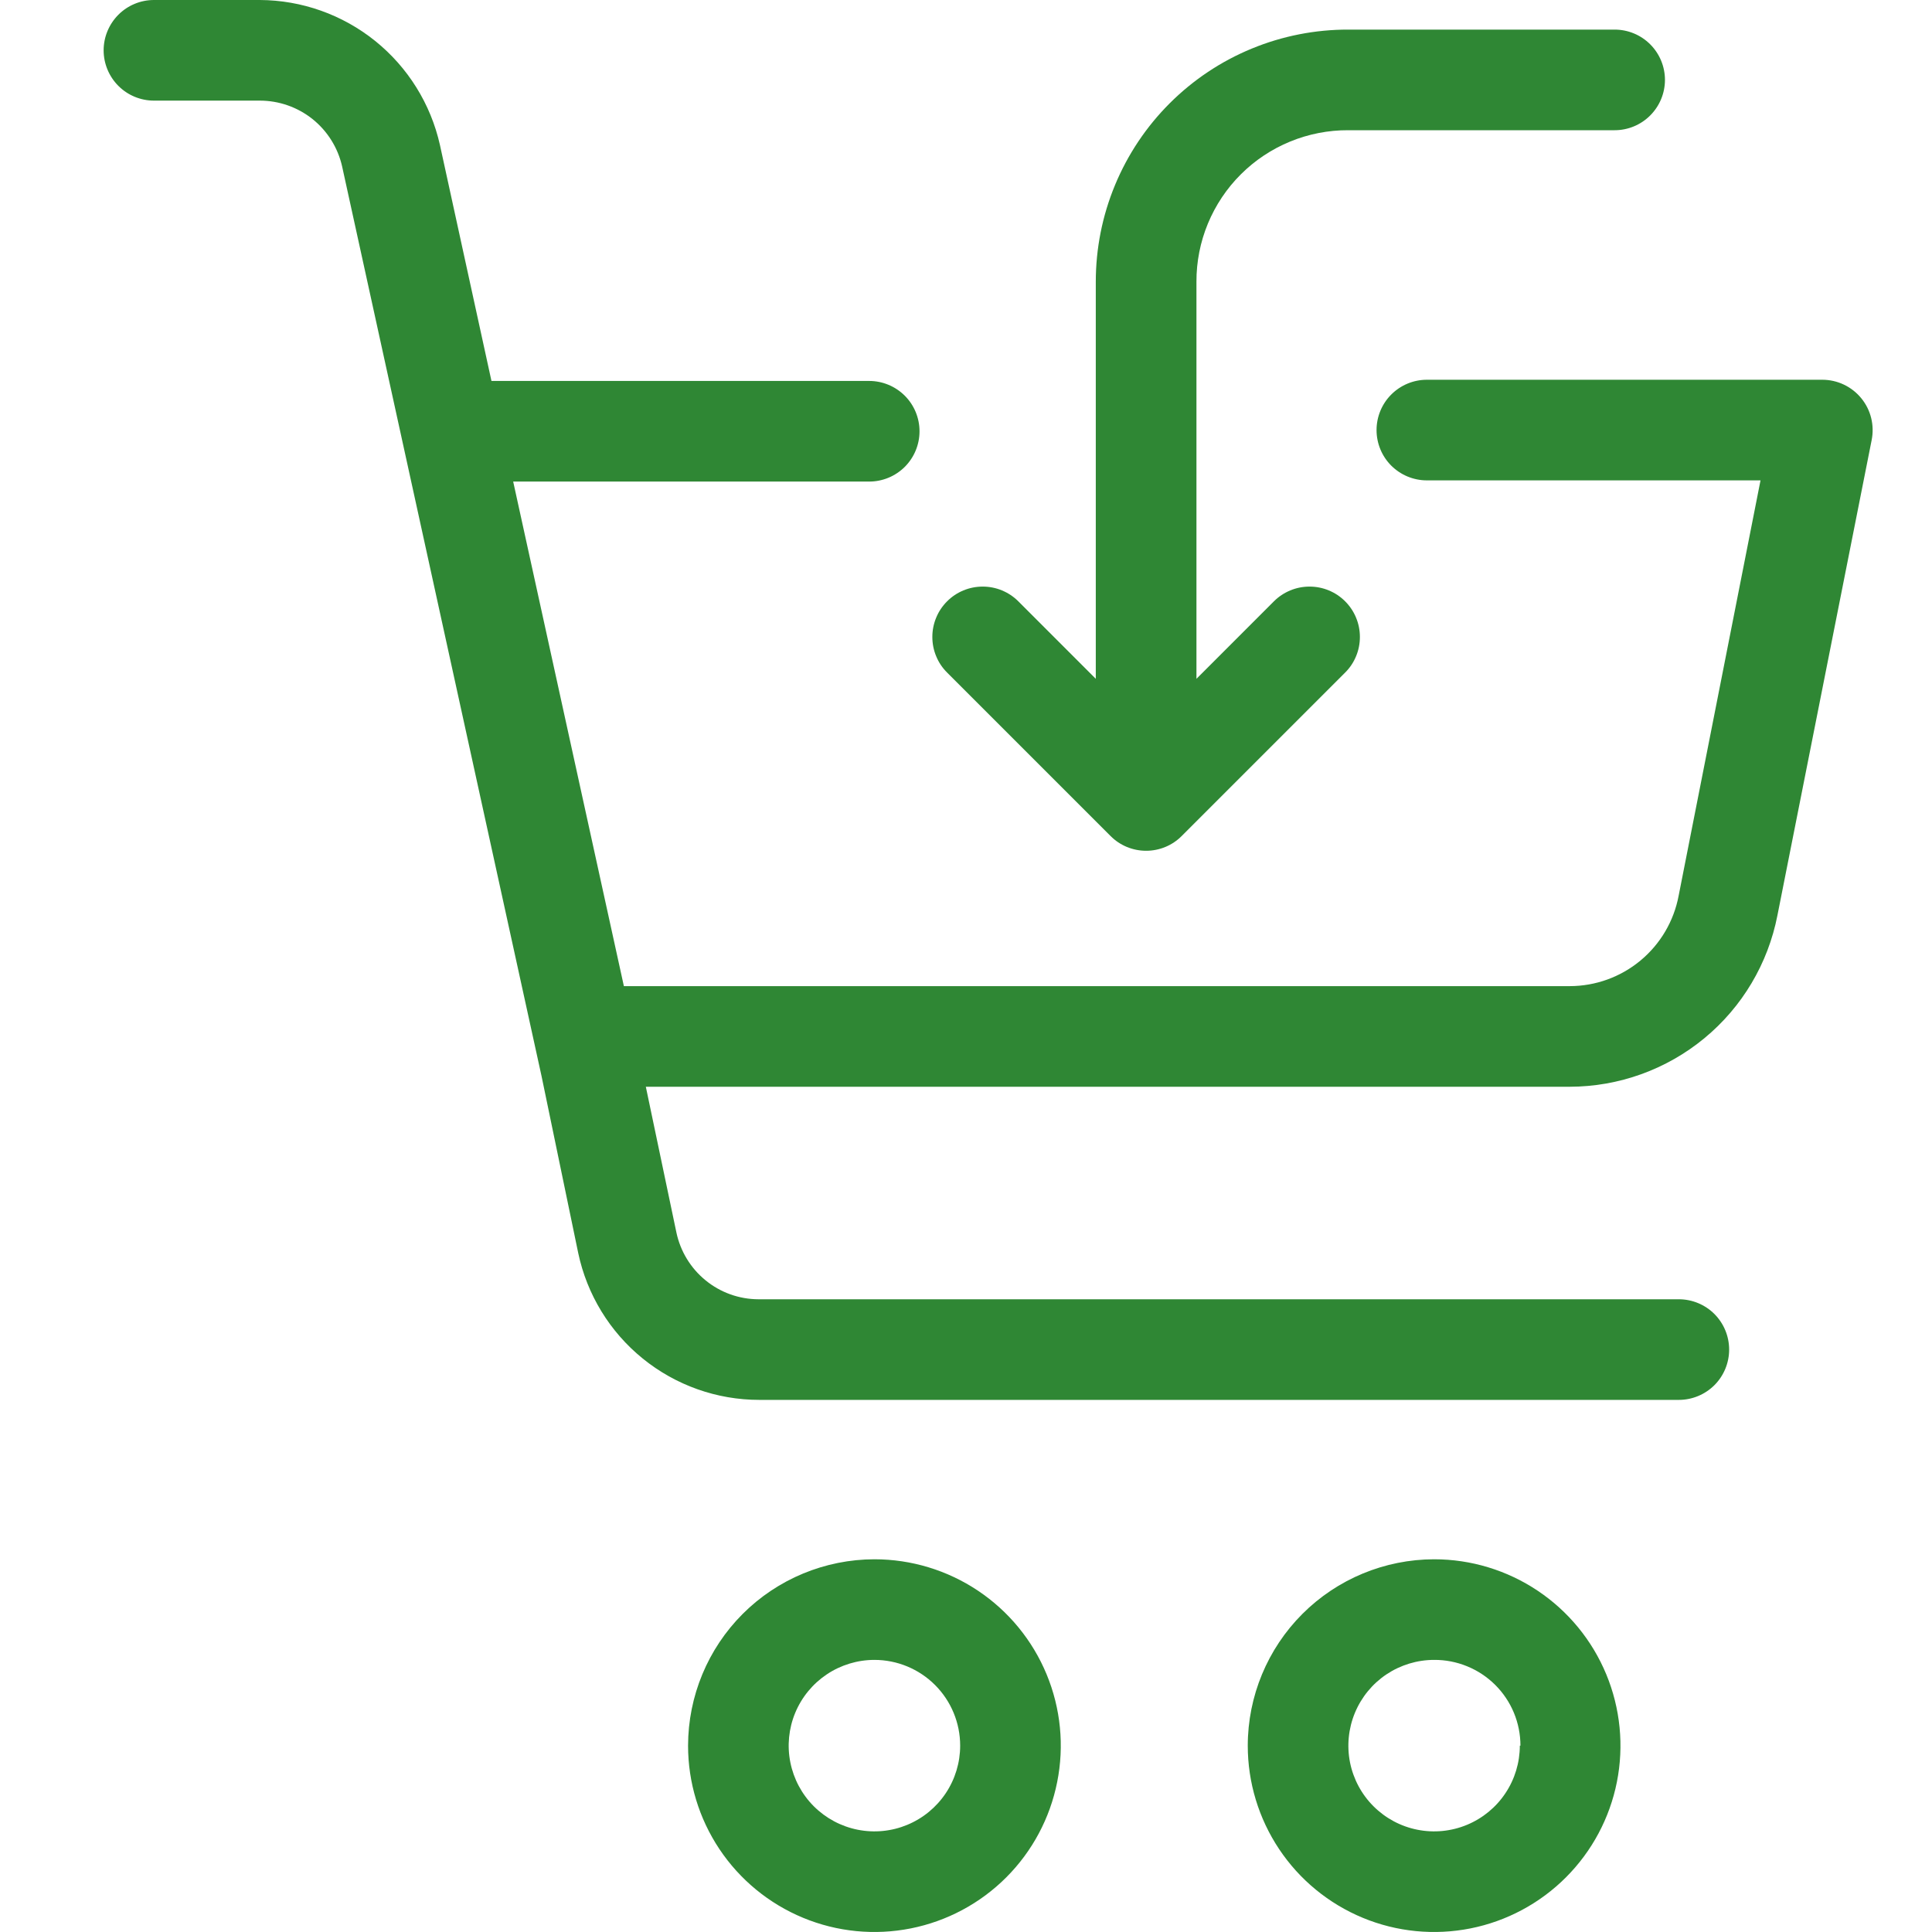 <svg width="50" height="50" viewBox="0 0 50 50" fill="none" xmlns="http://www.w3.org/2000/svg">
<g clip-path="url(#clip0_157_46)">
<g clip-path="url(#clip1_157_46)">
<path d="M46 23.688L48.438 11.391C48.476 11.201 48.472 11.006 48.426 10.819C48.38 10.631 48.292 10.456 48.17 10.307C48.048 10.157 47.894 10.037 47.72 9.954C47.545 9.871 47.355 9.828 47.161 9.828H36.927C36.582 9.828 36.251 9.965 36.006 10.21C35.762 10.454 35.625 10.785 35.625 11.13C35.625 11.476 35.762 11.807 36.006 12.051C36.251 12.295 36.582 12.432 36.927 12.432H45.562L43.443 23.182C43.319 23.839 42.97 24.432 42.455 24.859C41.941 25.286 41.294 25.52 40.625 25.521H16.146L13.281 12.463H22.495C22.84 12.463 23.171 12.326 23.416 12.082C23.66 11.838 23.797 11.507 23.797 11.162C23.797 10.816 23.66 10.485 23.416 10.241C23.171 9.997 22.84 9.859 22.495 9.859H12.719L11.385 3.75C11.147 2.69 10.557 1.742 9.71 1.06C8.863 0.379 7.811 0.005 6.724 0H3.984C3.639 0 3.308 0.137 3.064 0.381C2.82 0.626 2.682 0.957 2.682 1.302C2.682 1.647 2.82 1.979 3.064 2.223C3.308 2.467 3.639 2.604 3.984 2.604H6.719C7.215 2.603 7.698 2.771 8.086 3.08C8.474 3.39 8.745 3.823 8.854 4.307L14.016 27.854L14.964 32.427C15.191 33.502 15.78 34.467 16.634 35.159C17.487 35.851 18.552 36.229 19.651 36.229H43.448C43.793 36.229 44.124 36.092 44.369 35.848C44.613 35.604 44.75 35.272 44.75 34.927C44.75 34.582 44.613 34.251 44.369 34.006C44.124 33.762 43.793 33.625 43.448 33.625H19.625C19.127 33.623 18.645 33.45 18.26 33.135C17.874 32.82 17.608 32.383 17.505 31.896L16.714 28.125H40.625C41.896 28.123 43.128 27.679 44.108 26.87C45.089 26.061 45.757 24.936 46 23.688Z" fill="#2F8734"/>
<path d="M17.807 45.177C17.807 46.131 18.09 47.063 18.62 47.857C19.15 48.65 19.903 49.268 20.785 49.633C21.666 49.998 22.636 50.093 23.571 49.907C24.507 49.721 25.366 49.262 26.041 48.587C26.715 47.913 27.174 47.054 27.36 46.118C27.547 45.182 27.451 44.213 27.086 43.331C26.721 42.45 26.103 41.697 25.31 41.167C24.517 40.637 23.584 40.354 22.63 40.354C21.352 40.356 20.125 40.864 19.221 41.768C18.317 42.672 17.809 43.898 17.807 45.177ZM24.849 45.177C24.849 45.616 24.719 46.045 24.475 46.41C24.231 46.775 23.885 47.059 23.479 47.227C23.074 47.395 22.628 47.439 22.197 47.353C21.767 47.268 21.372 47.056 21.061 46.746C20.751 46.436 20.54 46.04 20.454 45.61C20.368 45.18 20.412 44.733 20.58 44.328C20.748 43.923 21.033 43.576 21.398 43.332C21.762 43.089 22.191 42.958 22.63 42.958C23.219 42.958 23.783 43.192 24.199 43.608C24.615 44.024 24.849 44.589 24.849 45.177Z" fill="#2F8734"/>
<path d="M32.292 45.177C32.292 46.131 32.575 47.063 33.105 47.857C33.634 48.65 34.388 49.268 35.269 49.633C36.15 49.998 37.12 50.093 38.056 49.907C38.991 49.721 39.85 49.262 40.525 48.587C41.199 47.913 41.659 47.054 41.845 46.118C42.031 45.182 41.935 44.213 41.57 43.331C41.205 42.45 40.587 41.697 39.794 41.167C39.001 40.637 38.069 40.354 37.115 40.354C35.836 40.356 34.61 40.864 33.706 41.768C32.802 42.672 32.293 43.898 32.292 45.177ZM39.333 45.177C39.333 45.616 39.203 46.045 38.959 46.41C38.716 46.775 38.369 47.059 37.964 47.227C37.558 47.395 37.112 47.439 36.682 47.353C36.251 47.268 35.856 47.056 35.546 46.746C35.235 46.436 35.024 46.04 34.938 45.61C34.853 45.18 34.897 44.733 35.065 44.328C35.233 43.923 35.517 43.576 35.882 43.332C36.247 43.089 36.676 42.958 37.115 42.958C37.407 42.956 37.697 43.012 37.968 43.123C38.239 43.233 38.486 43.397 38.694 43.603C38.901 43.809 39.066 44.054 39.179 44.325C39.291 44.595 39.349 44.885 39.349 45.177H39.333Z" fill="#2F8734"/>
<path d="M34.896 3.37H41.786C42.132 3.37 42.463 3.233 42.707 2.988C42.951 2.744 43.089 2.413 43.089 2.068C43.089 1.722 42.951 1.391 42.707 1.147C42.463 0.903 42.132 0.766 41.786 0.766H34.896C34.038 0.764 33.188 0.931 32.395 1.258C31.601 1.585 30.88 2.066 30.273 2.672C29.666 3.278 29.184 3.998 28.856 4.791C28.527 5.584 28.359 6.434 28.359 7.292V17.568L26.354 15.562C26.233 15.441 26.089 15.345 25.931 15.28C25.773 15.214 25.604 15.181 25.432 15.181C25.261 15.181 25.092 15.214 24.933 15.28C24.775 15.345 24.631 15.441 24.511 15.562C24.389 15.684 24.293 15.827 24.228 15.986C24.162 16.144 24.129 16.313 24.129 16.484C24.129 16.656 24.162 16.825 24.228 16.983C24.293 17.142 24.389 17.285 24.511 17.406L28.74 21.635C28.861 21.757 29.004 21.853 29.163 21.919C29.321 21.984 29.49 22.018 29.662 22.018C29.833 22.018 30.002 21.984 30.16 21.919C30.319 21.853 30.462 21.757 30.583 21.635L34.812 17.406C34.934 17.285 35.03 17.142 35.095 16.983C35.161 16.825 35.194 16.656 35.194 16.484C35.194 16.313 35.161 16.144 35.095 15.986C35.03 15.827 34.934 15.684 34.812 15.562C34.691 15.441 34.548 15.345 34.39 15.28C34.231 15.214 34.062 15.181 33.891 15.181C33.719 15.181 33.55 15.214 33.392 15.28C33.234 15.345 33.09 15.441 32.969 15.562L30.964 17.568V7.292C30.962 6.775 31.063 6.264 31.26 5.787C31.458 5.31 31.747 4.876 32.113 4.512C32.478 4.147 32.913 3.859 33.39 3.663C33.868 3.467 34.38 3.367 34.896 3.37Z" fill="#2F8734"/>
</g>
</g>
<defs>
<clipPath id="clip0_157_46">
<rect width="50" height="50" fill="white"/>
</clipPath>
<clipPath id="clip1_157_46">
<rect width="50" height="50" fill="white"/>
</clipPath>
</defs>
</svg>
